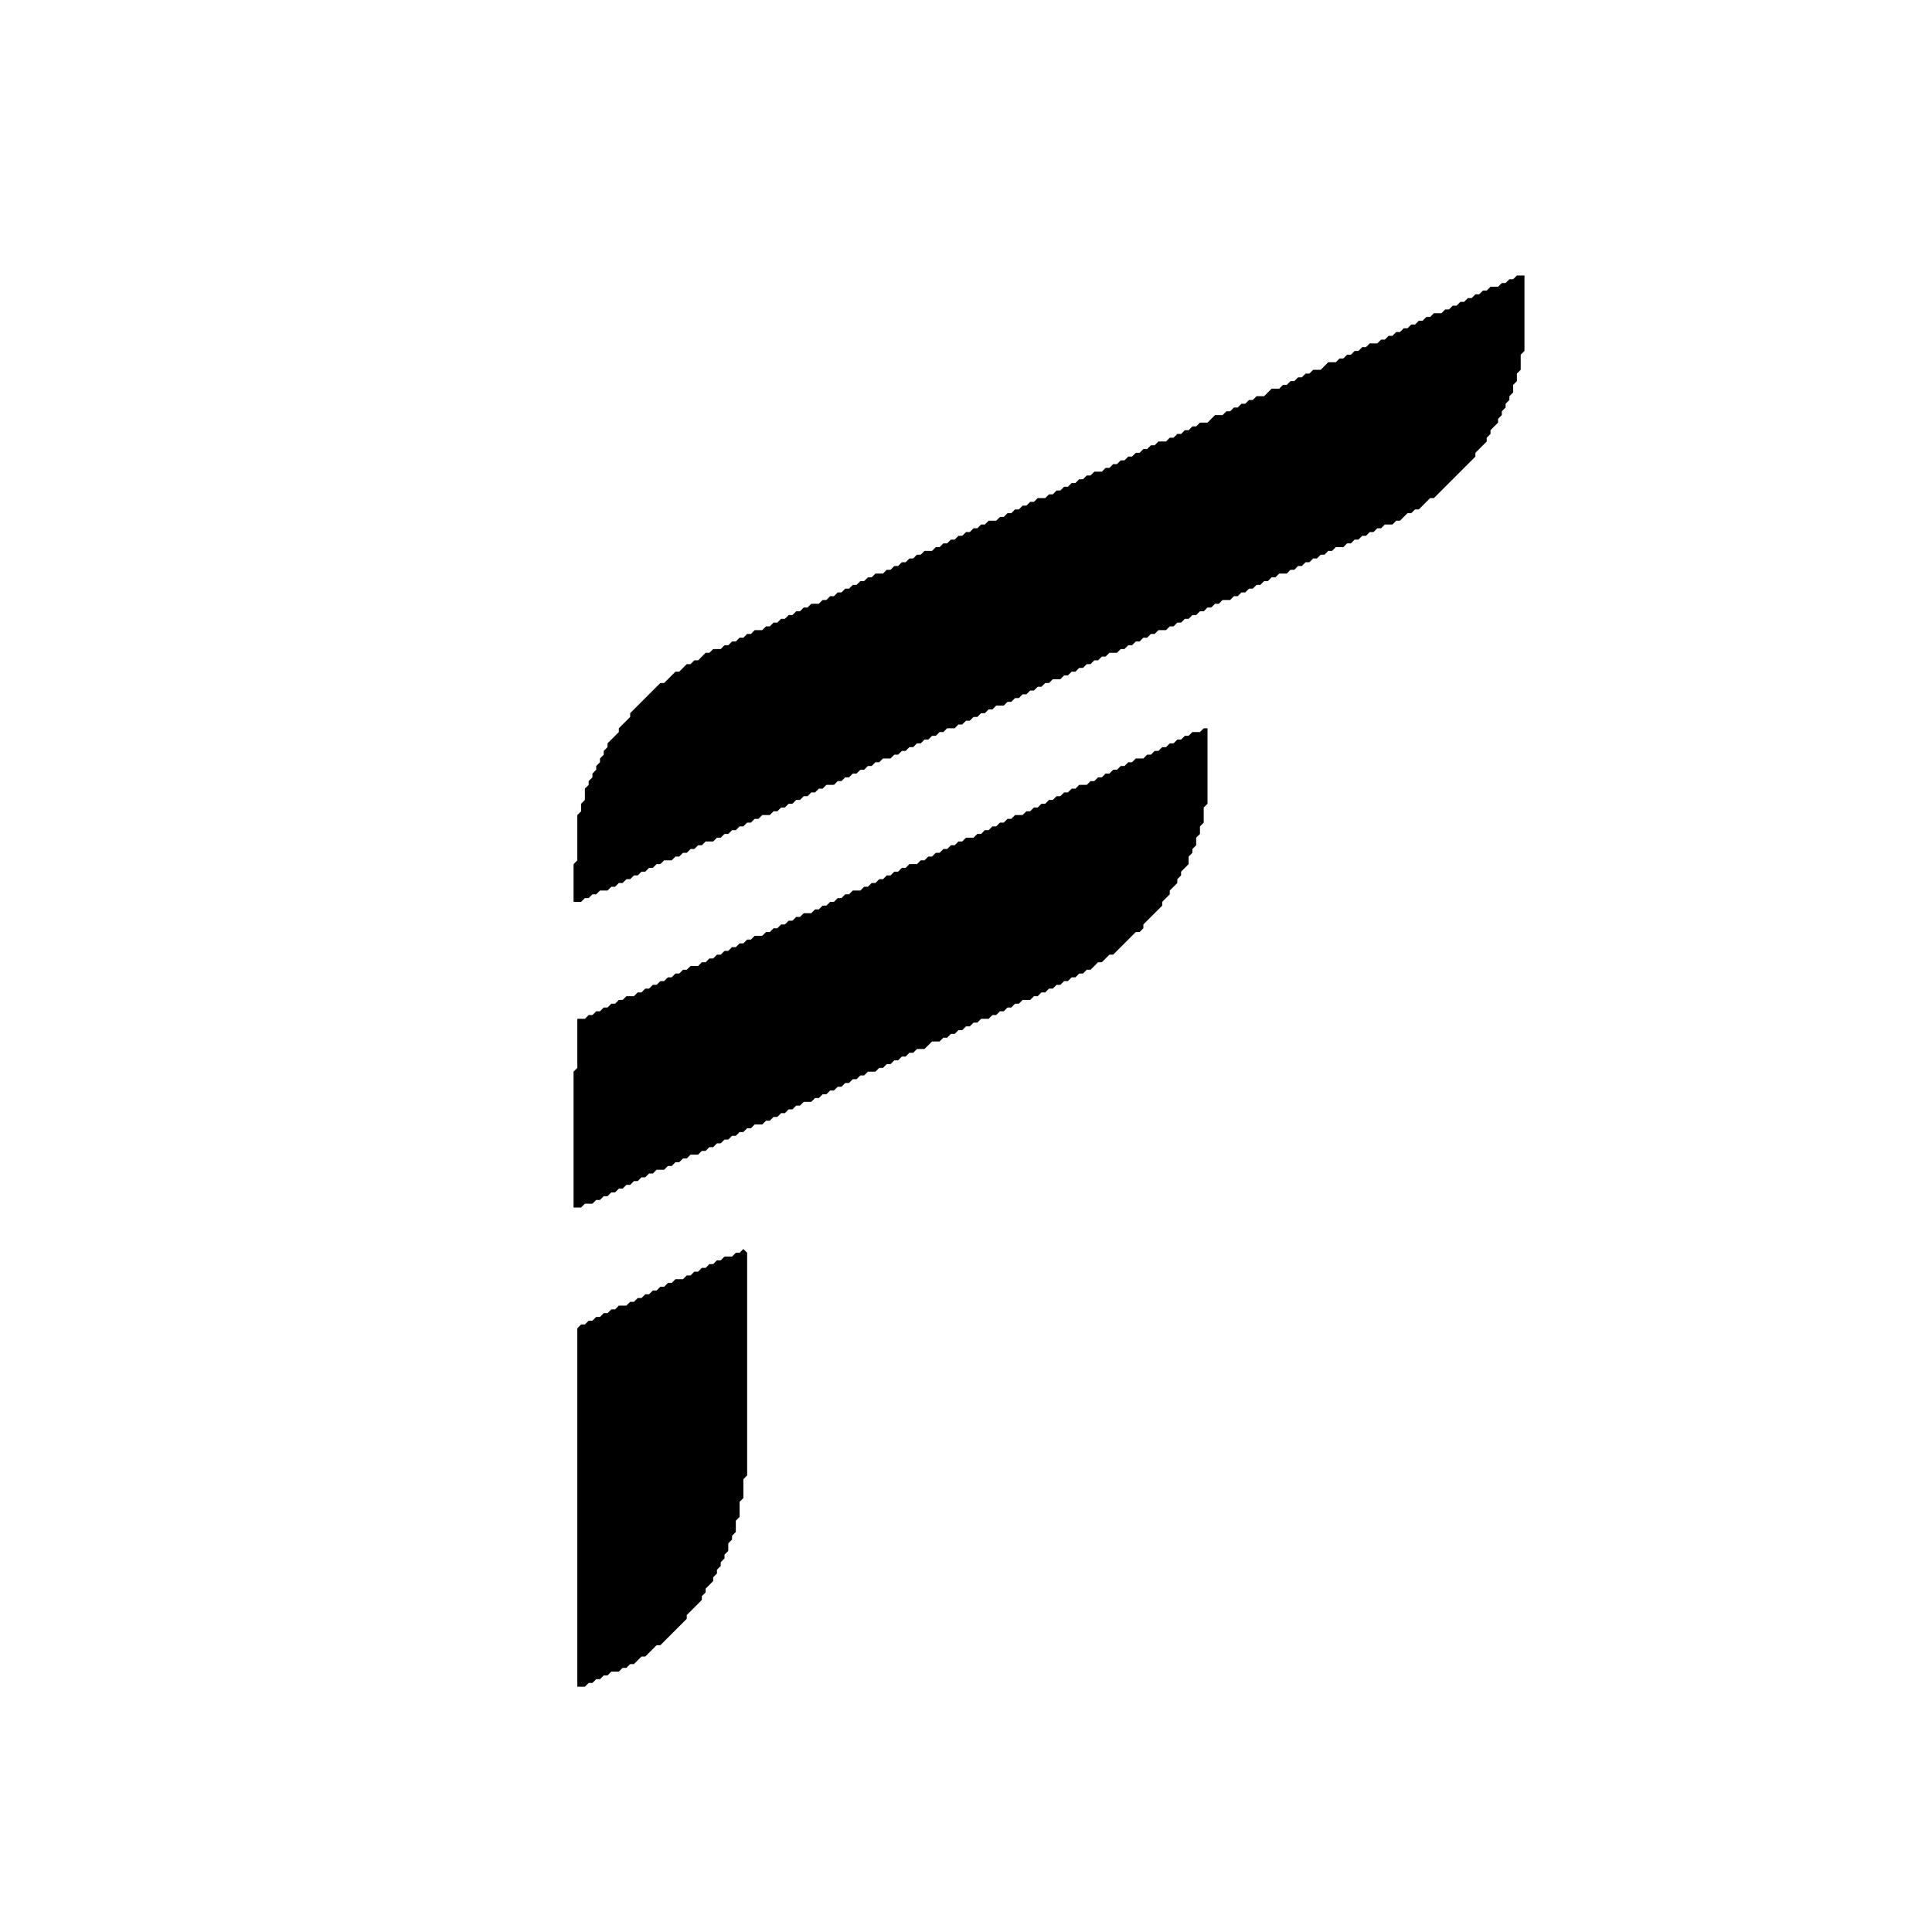 <?xml version="1.0" encoding="utf-8" ?>
<svg baseProfile="full" height="512px" version="1.1" width="512px" xmlns="http://www.w3.org/2000/svg" xmlns:ev="http://www.w3.org/2001/xml-events" xmlns:xlink="http://www.w3.org/1999/xlink"><defs /><path d="M 197,331 L 196,332 L 195,332 L 194,333 L 192,333 L 191,334 L 190,334 L 189,335 L 188,335 L 187,336 L 186,336 L 185,337 L 184,337 L 183,338 L 182,338 L 181,339 L 179,339 L 178,340 L 177,340 L 176,341 L 175,341 L 174,342 L 173,342 L 172,343 L 171,343 L 170,344 L 169,344 L 168,345 L 167,345 L 166,346 L 164,346 L 163,347 L 162,347 L 161,348 L 160,348 L 159,349 L 158,349 L 157,350 L 156,350 L 155,351 L 154,351 L 153,352 L 153,447 L 155,447 L 156,446 L 157,446 L 158,445 L 159,445 L 160,444 L 161,444 L 162,443 L 164,443 L 165,442 L 166,442 L 167,441 L 168,441 L 170,439 L 171,439 L 174,436 L 175,436 L 182,429 L 182,428 L 186,424 L 186,423 L 187,422 L 187,421 L 189,419 L 189,418 L 190,417 L 190,416 L 191,415 L 191,414 L 192,413 L 192,412 L 193,411 L 193,409 L 194,408 L 194,407 L 195,406 L 195,403 L 196,402 L 196,398 L 197,397 L 197,392 L 198,391 L 198,332 Z" fill="black" /><path d="M 319,193 L 318,194 L 316,194 L 315,195 L 314,195 L 313,196 L 312,196 L 311,197 L 310,197 L 309,198 L 308,198 L 307,199 L 306,199 L 305,200 L 304,200 L 303,201 L 301,201 L 300,202 L 299,202 L 298,203 L 297,203 L 296,204 L 295,204 L 294,205 L 293,205 L 292,206 L 291,206 L 290,207 L 289,207 L 288,208 L 286,208 L 285,209 L 284,209 L 283,210 L 282,210 L 281,211 L 280,211 L 279,212 L 278,212 L 277,213 L 276,213 L 275,214 L 274,214 L 273,215 L 272,215 L 271,216 L 269,216 L 268,217 L 267,217 L 266,218 L 265,218 L 264,219 L 263,219 L 262,220 L 261,220 L 260,221 L 259,221 L 258,222 L 256,222 L 255,223 L 254,223 L 253,224 L 252,224 L 251,225 L 250,225 L 249,226 L 248,226 L 247,227 L 246,227 L 245,228 L 244,228 L 243,229 L 241,229 L 240,230 L 239,230 L 238,231 L 237,231 L 236,232 L 235,232 L 234,233 L 233,233 L 232,234 L 231,234 L 230,235 L 229,235 L 228,236 L 226,236 L 225,237 L 224,237 L 223,238 L 222,238 L 221,239 L 220,239 L 219,240 L 218,240 L 217,241 L 216,241 L 215,242 L 213,242 L 212,243 L 211,243 L 210,244 L 209,244 L 208,245 L 207,245 L 206,246 L 205,246 L 204,247 L 203,247 L 202,248 L 200,248 L 199,249 L 198,249 L 197,250 L 196,250 L 195,251 L 194,251 L 193,252 L 192,252 L 191,253 L 190,253 L 189,254 L 188,254 L 187,255 L 186,255 L 185,256 L 183,256 L 182,257 L 181,257 L 180,258 L 179,258 L 178,259 L 177,259 L 176,260 L 175,260 L 174,261 L 173,261 L 172,262 L 171,262 L 170,263 L 169,263 L 168,264 L 166,264 L 165,265 L 164,265 L 163,266 L 162,266 L 161,267 L 160,267 L 159,268 L 158,268 L 157,269 L 156,269 L 155,270 L 153,270 L 153,283 L 152,284 L 152,320 L 154,320 L 155,319 L 157,319 L 158,318 L 159,318 L 160,317 L 161,317 L 162,316 L 163,316 L 164,315 L 165,315 L 166,314 L 167,314 L 168,313 L 169,313 L 170,312 L 171,312 L 172,311 L 173,311 L 174,310 L 176,310 L 177,309 L 178,309 L 179,308 L 180,308 L 181,307 L 182,307 L 183,306 L 185,306 L 186,305 L 187,305 L 188,304 L 189,304 L 190,303 L 191,303 L 192,302 L 193,302 L 194,301 L 195,301 L 196,300 L 197,300 L 198,299 L 199,299 L 200,298 L 202,298 L 203,297 L 204,297 L 205,296 L 206,296 L 207,295 L 208,295 L 209,294 L 210,294 L 211,293 L 212,293 L 213,292 L 215,292 L 216,291 L 217,291 L 218,290 L 219,290 L 220,289 L 221,289 L 222,288 L 223,288 L 224,287 L 225,287 L 226,286 L 227,286 L 228,285 L 229,285 L 230,284 L 232,284 L 233,283 L 234,283 L 235,282 L 236,282 L 237,281 L 238,281 L 239,280 L 240,280 L 241,279 L 242,279 L 243,278 L 245,278 L 247,276 L 249,276 L 250,275 L 251,275 L 252,274 L 253,274 L 254,273 L 255,273 L 256,272 L 257,272 L 258,271 L 259,271 L 260,270 L 262,270 L 263,269 L 264,269 L 265,268 L 266,268 L 267,267 L 268,267 L 269,266 L 270,266 L 271,265 L 273,265 L 274,264 L 275,264 L 276,263 L 277,263 L 278,262 L 279,262 L 280,261 L 281,261 L 282,260 L 283,260 L 284,259 L 285,259 L 286,258 L 287,258 L 288,257 L 289,257 L 291,255 L 292,255 L 294,253 L 295,253 L 301,247 L 302,247 L 303,246 L 303,245 L 308,240 L 308,239 L 310,237 L 310,236 L 312,234 L 312,233 L 313,232 L 313,231 L 315,229 L 315,227 L 316,226 L 316,225 L 317,224 L 317,222 L 318,221 L 318,219 L 319,218 L 319,214 L 320,213 L 320,193 Z" fill="black" /><path d="M 402,73 L 401,74 L 400,74 L 399,75 L 398,75 L 397,76 L 395,76 L 394,77 L 393,77 L 392,78 L 391,78 L 390,79 L 389,79 L 388,80 L 387,80 L 386,81 L 385,81 L 384,82 L 383,82 L 382,83 L 380,83 L 379,84 L 378,84 L 377,85 L 376,85 L 375,86 L 374,86 L 373,87 L 372,87 L 371,88 L 370,88 L 369,89 L 368,89 L 367,90 L 366,90 L 365,91 L 363,91 L 362,92 L 361,92 L 360,93 L 359,93 L 358,94 L 357,94 L 356,95 L 355,95 L 354,96 L 352,96 L 350,98 L 348,98 L 347,99 L 346,99 L 345,100 L 344,100 L 343,101 L 342,101 L 341,102 L 340,102 L 339,103 L 337,103 L 335,105 L 333,105 L 332,106 L 331,106 L 330,107 L 329,107 L 328,108 L 327,108 L 326,109 L 325,109 L 324,110 L 322,110 L 320,112 L 318,112 L 317,113 L 316,113 L 315,114 L 314,114 L 313,115 L 312,115 L 311,116 L 310,116 L 309,117 L 307,117 L 306,118 L 305,118 L 304,119 L 303,119 L 302,120 L 301,120 L 300,121 L 299,121 L 298,122 L 297,122 L 296,123 L 295,123 L 294,124 L 293,124 L 292,125 L 290,125 L 289,126 L 288,126 L 287,127 L 286,127 L 285,128 L 284,128 L 283,129 L 282,129 L 281,130 L 280,130 L 279,131 L 278,131 L 277,132 L 275,132 L 274,133 L 273,133 L 272,134 L 271,134 L 270,135 L 269,135 L 268,136 L 267,136 L 266,137 L 265,137 L 264,138 L 262,138 L 261,139 L 260,139 L 259,140 L 258,140 L 257,141 L 256,141 L 255,142 L 254,142 L 253,143 L 252,143 L 251,144 L 250,144 L 249,145 L 248,145 L 247,146 L 245,146 L 244,147 L 243,147 L 242,148 L 241,148 L 240,149 L 239,149 L 238,150 L 237,150 L 236,151 L 235,151 L 234,152 L 232,152 L 231,153 L 230,153 L 229,154 L 228,154 L 227,155 L 226,155 L 225,156 L 224,156 L 223,157 L 222,157 L 221,158 L 220,158 L 219,159 L 218,159 L 217,160 L 215,160 L 214,161 L 213,161 L 212,162 L 211,162 L 210,163 L 209,163 L 208,164 L 207,164 L 206,165 L 205,165 L 204,166 L 203,166 L 202,167 L 200,167 L 199,168 L 198,168 L 197,169 L 196,169 L 195,170 L 194,170 L 193,171 L 192,171 L 191,172 L 189,172 L 188,173 L 187,173 L 185,175 L 184,175 L 183,176 L 182,176 L 180,178 L 179,178 L 176,181 L 175,181 L 167,189 L 167,190 L 164,193 L 164,194 L 161,197 L 161,198 L 160,199 L 160,200 L 159,201 L 159,202 L 158,203 L 158,204 L 157,205 L 157,206 L 156,207 L 156,208 L 155,209 L 155,212 L 154,213 L 154,215 L 153,216 L 153,228 L 152,229 L 152,239 L 154,239 L 155,238 L 156,238 L 157,237 L 158,237 L 159,236 L 161,236 L 162,235 L 163,235 L 164,234 L 165,234 L 166,233 L 167,233 L 168,232 L 169,232 L 170,231 L 171,231 L 172,230 L 173,230 L 174,229 L 175,229 L 176,228 L 178,228 L 179,227 L 180,227 L 181,226 L 182,226 L 183,225 L 184,225 L 185,224 L 186,224 L 187,223 L 189,223 L 190,222 L 191,222 L 192,221 L 193,221 L 194,220 L 195,220 L 196,219 L 197,219 L 198,218 L 199,218 L 200,217 L 201,217 L 202,216 L 204,216 L 205,215 L 206,215 L 207,214 L 208,214 L 209,213 L 210,213 L 211,212 L 212,212 L 213,211 L 214,211 L 215,210 L 216,210 L 217,209 L 218,209 L 219,208 L 221,208 L 222,207 L 223,207 L 224,206 L 225,206 L 226,205 L 227,205 L 228,204 L 229,204 L 230,203 L 231,203 L 232,202 L 233,202 L 234,201 L 236,201 L 237,200 L 238,200 L 239,199 L 240,199 L 241,198 L 242,198 L 243,197 L 244,197 L 245,196 L 246,196 L 247,195 L 248,195 L 249,194 L 250,194 L 251,193 L 253,193 L 254,192 L 255,192 L 256,191 L 257,191 L 258,190 L 259,190 L 260,189 L 261,189 L 262,188 L 263,188 L 264,187 L 266,187 L 267,186 L 268,186 L 269,185 L 270,185 L 271,184 L 272,184 L 273,183 L 274,183 L 275,182 L 276,182 L 277,181 L 278,181 L 279,180 L 281,180 L 282,179 L 283,179 L 284,178 L 285,178 L 286,177 L 287,177 L 288,176 L 289,176 L 290,175 L 291,175 L 292,174 L 293,174 L 294,173 L 296,173 L 297,172 L 298,172 L 299,171 L 300,171 L 301,170 L 302,170 L 303,169 L 304,169 L 305,168 L 306,168 L 307,167 L 309,167 L 310,166 L 311,166 L 312,165 L 313,165 L 314,164 L 315,164 L 316,163 L 317,163 L 318,162 L 319,162 L 320,161 L 321,161 L 322,160 L 323,160 L 324,159 L 326,159 L 327,158 L 328,158 L 329,157 L 330,157 L 331,156 L 332,156 L 333,155 L 334,155 L 335,154 L 336,154 L 337,153 L 338,153 L 339,152 L 341,152 L 342,151 L 343,151 L 344,150 L 345,150 L 346,149 L 347,149 L 348,148 L 349,148 L 350,147 L 351,147 L 352,146 L 353,146 L 354,145 L 356,145 L 357,144 L 358,144 L 359,143 L 360,143 L 361,142 L 362,142 L 363,141 L 364,141 L 365,140 L 366,140 L 367,139 L 369,139 L 370,138 L 371,138 L 373,136 L 374,136 L 375,135 L 376,135 L 379,132 L 380,132 L 391,121 L 391,120 L 394,117 L 394,116 L 395,115 L 395,114 L 397,112 L 397,111 L 398,110 L 398,109 L 399,108 L 399,107 L 400,106 L 400,105 L 401,104 L 401,102 L 402,101 L 402,99 L 403,98 L 403,94 L 404,93 L 404,73 Z" fill="black" /></svg>